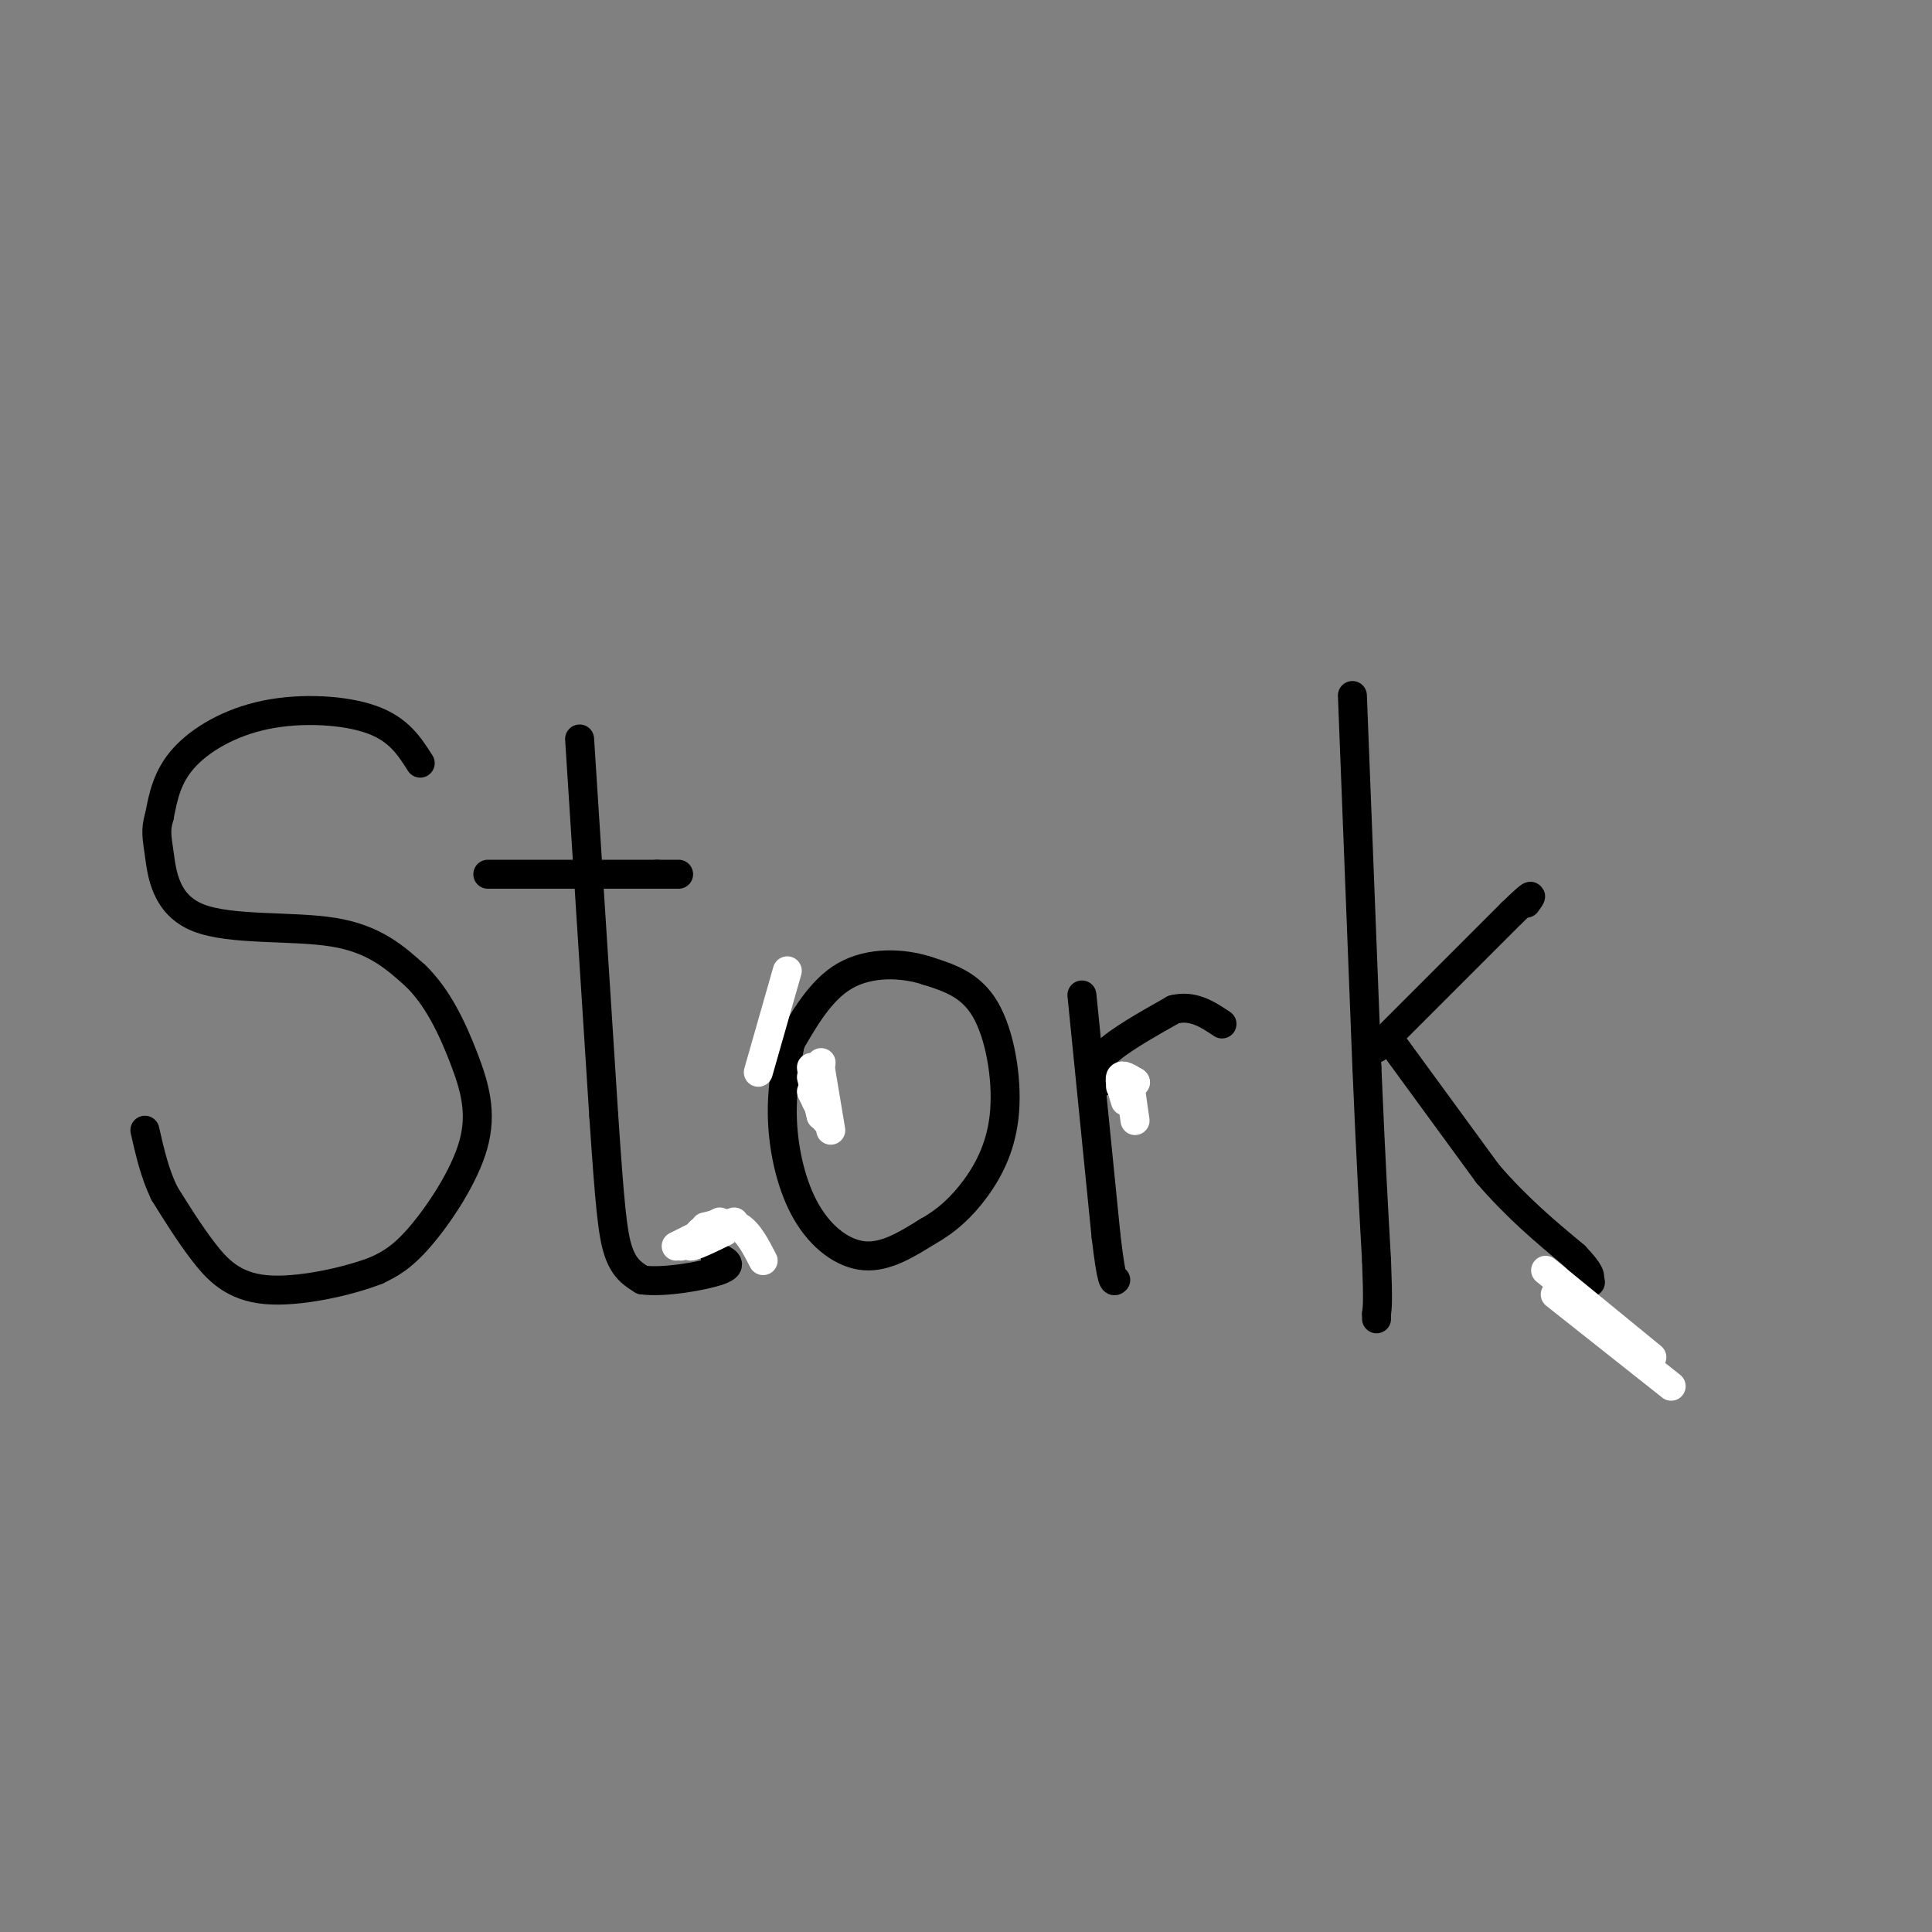 <svg viewBox='0 0 400 400' version='1.1' xmlns='http://www.w3.org/2000/svg' xmlns:xlink='http://www.w3.org/1999/xlink'><rect x="0" y="0" width="400" height="400" fill="#808080" stroke="none"/><g fill='none' stroke='#000000' stroke-width='6' stroke-linecap='round' stroke-linejoin='round'><path d='M87,158c-2.214,-3.494 -4.429,-6.988 -10,-9c-5.571,-2.012 -14.500,-2.542 -22,-1c-7.500,1.542 -13.571,5.155 -17,9c-3.429,3.845 -4.214,7.923 -5,12'/><path d='M33,169c-0.866,2.900 -0.531,4.148 0,8c0.531,3.852 1.258,10.306 8,13c6.742,2.694 19.498,1.627 28,3c8.502,1.373 12.751,5.187 17,9'/><path d='M86,202c4.627,4.432 7.694,11.013 10,17c2.306,5.987 3.852,11.381 2,18c-1.852,6.619 -7.100,14.463 -11,19c-3.900,4.537 -6.450,5.769 -9,7'/><path d='M78,263c-5.917,2.321 -16.208,4.625 -23,4c-6.792,-0.625 -10.083,-4.179 -13,-8c-2.917,-3.821 -5.458,-7.911 -8,-12'/><path d='M34,247c-2.000,-4.167 -3.000,-8.583 -4,-13'/><path d='M120,153c0.000,0.000 5.000,78.000 5,78'/><path d='M125,231c1.222,18.089 1.778,24.311 3,28c1.222,3.689 3.111,4.844 5,6'/><path d='M133,265c4.378,0.622 12.822,-0.822 16,-2c3.178,-1.178 1.089,-2.089 -1,-3'/><path d='M101,181c0.000,0.000 35.000,0.000 35,0'/><path d='M136,181c6.333,0.000 4.667,0.000 3,0'/><path d='M164,214c-1.131,5.756 -2.262,11.512 -2,18c0.262,6.488 1.917,13.708 5,19c3.083,5.292 7.595,8.655 12,9c4.405,0.345 8.702,-2.327 13,-5'/><path d='M192,255c3.887,-2.152 7.104,-5.030 10,-9c2.896,-3.970 5.472,-9.030 6,-16c0.528,-6.970 -0.992,-15.848 -4,-21c-3.008,-5.152 -7.504,-6.576 -12,-8'/><path d='M192,201c-5.111,-1.689 -11.889,-1.911 -17,1c-5.111,2.911 -8.556,8.956 -12,15'/><path d='M163,217c-1.833,3.667 -0.417,5.333 1,7'/><path d='M224,206c0.000,0.000 5.000,50.000 5,50'/><path d='M229,256c1.167,9.833 1.583,9.417 2,9'/><path d='M228,224c-0.750,-1.750 -1.500,-3.500 1,-6c2.500,-2.500 8.250,-5.750 14,-9'/><path d='M243,209c4.000,-1.000 7.000,1.000 10,3'/><path d='M280,144c0.000,0.000 3.000,77.000 3,77'/><path d='M283,221c0.833,19.500 1.417,29.750 2,40'/><path d='M285,261c0.333,8.500 0.167,9.750 0,11'/><path d='M285,272c0.000,1.833 0.000,0.917 0,0'/><path d='M285,217c0.000,0.000 28.000,-28.000 28,-28'/><path d='M313,189c5.167,-5.000 4.083,-3.500 3,-2'/><path d='M289,217c0.000,0.000 19.000,26.000 19,26'/><path d='M308,243c6.167,7.167 12.083,12.083 18,17'/><path d='M326,260c3.500,3.667 3.250,4.333 3,5'/><path d='M329,265c0.500,0.833 0.250,0.417 0,0'/></g>
<g fill='none' stroke='#FFFFFF' stroke-width='6' stroke-linecap='round' stroke-linejoin='round'><path d='M140,258c0.000,0.000 8.000,-4.000 8,-4'/><path d='M145,255c0.000,0.000 4.000,-2.000 4,-2'/><path d='M145,255c-1.417,1.500 -2.833,3.000 -2,3c0.833,0.000 3.917,-1.500 7,-3'/><path d='M145,256c0.000,0.000 5.000,-2.000 5,-2'/><path d='M141,258c0.000,0.000 11.000,-5.000 11,-5'/><path d='M146,254c2.500,-0.583 5.000,-1.167 7,0c2.000,1.167 3.500,4.083 5,7'/><path d='M170,220c0.000,0.000 -1.000,8.000 -1,8'/><path d='M170,222c0.000,0.000 2.000,12.000 2,12'/><path d='M168,221c0.000,0.000 1.000,7.000 1,7'/><path d='M170,224c0.000,0.000 0.000,7.000 0,7'/><path d='M168,223c0.000,0.000 2.000,8.000 2,8'/><path d='M168,226c0.000,0.000 3.000,6.000 3,6'/><path d='M163,201c0.000,0.000 -6.000,21.000 -6,21'/><path d='M235,224c0.000,0.000 -3.000,1.000 -3,1'/><path d='M235,224c0.000,0.000 0.100,0.100 0.1,0.1'/><path d='M235,224c-1.333,-0.833 -2.667,-1.667 -3,-1c-0.333,0.667 0.333,2.833 1,5'/><path d='M234,225c0.000,0.000 1.000,7.000 1,7'/><path d='M320,263c0.000,0.000 22.000,18.000 22,18'/><path d='M322,268c0.000,0.000 24.000,19.000 24,19'/></g>
</svg>